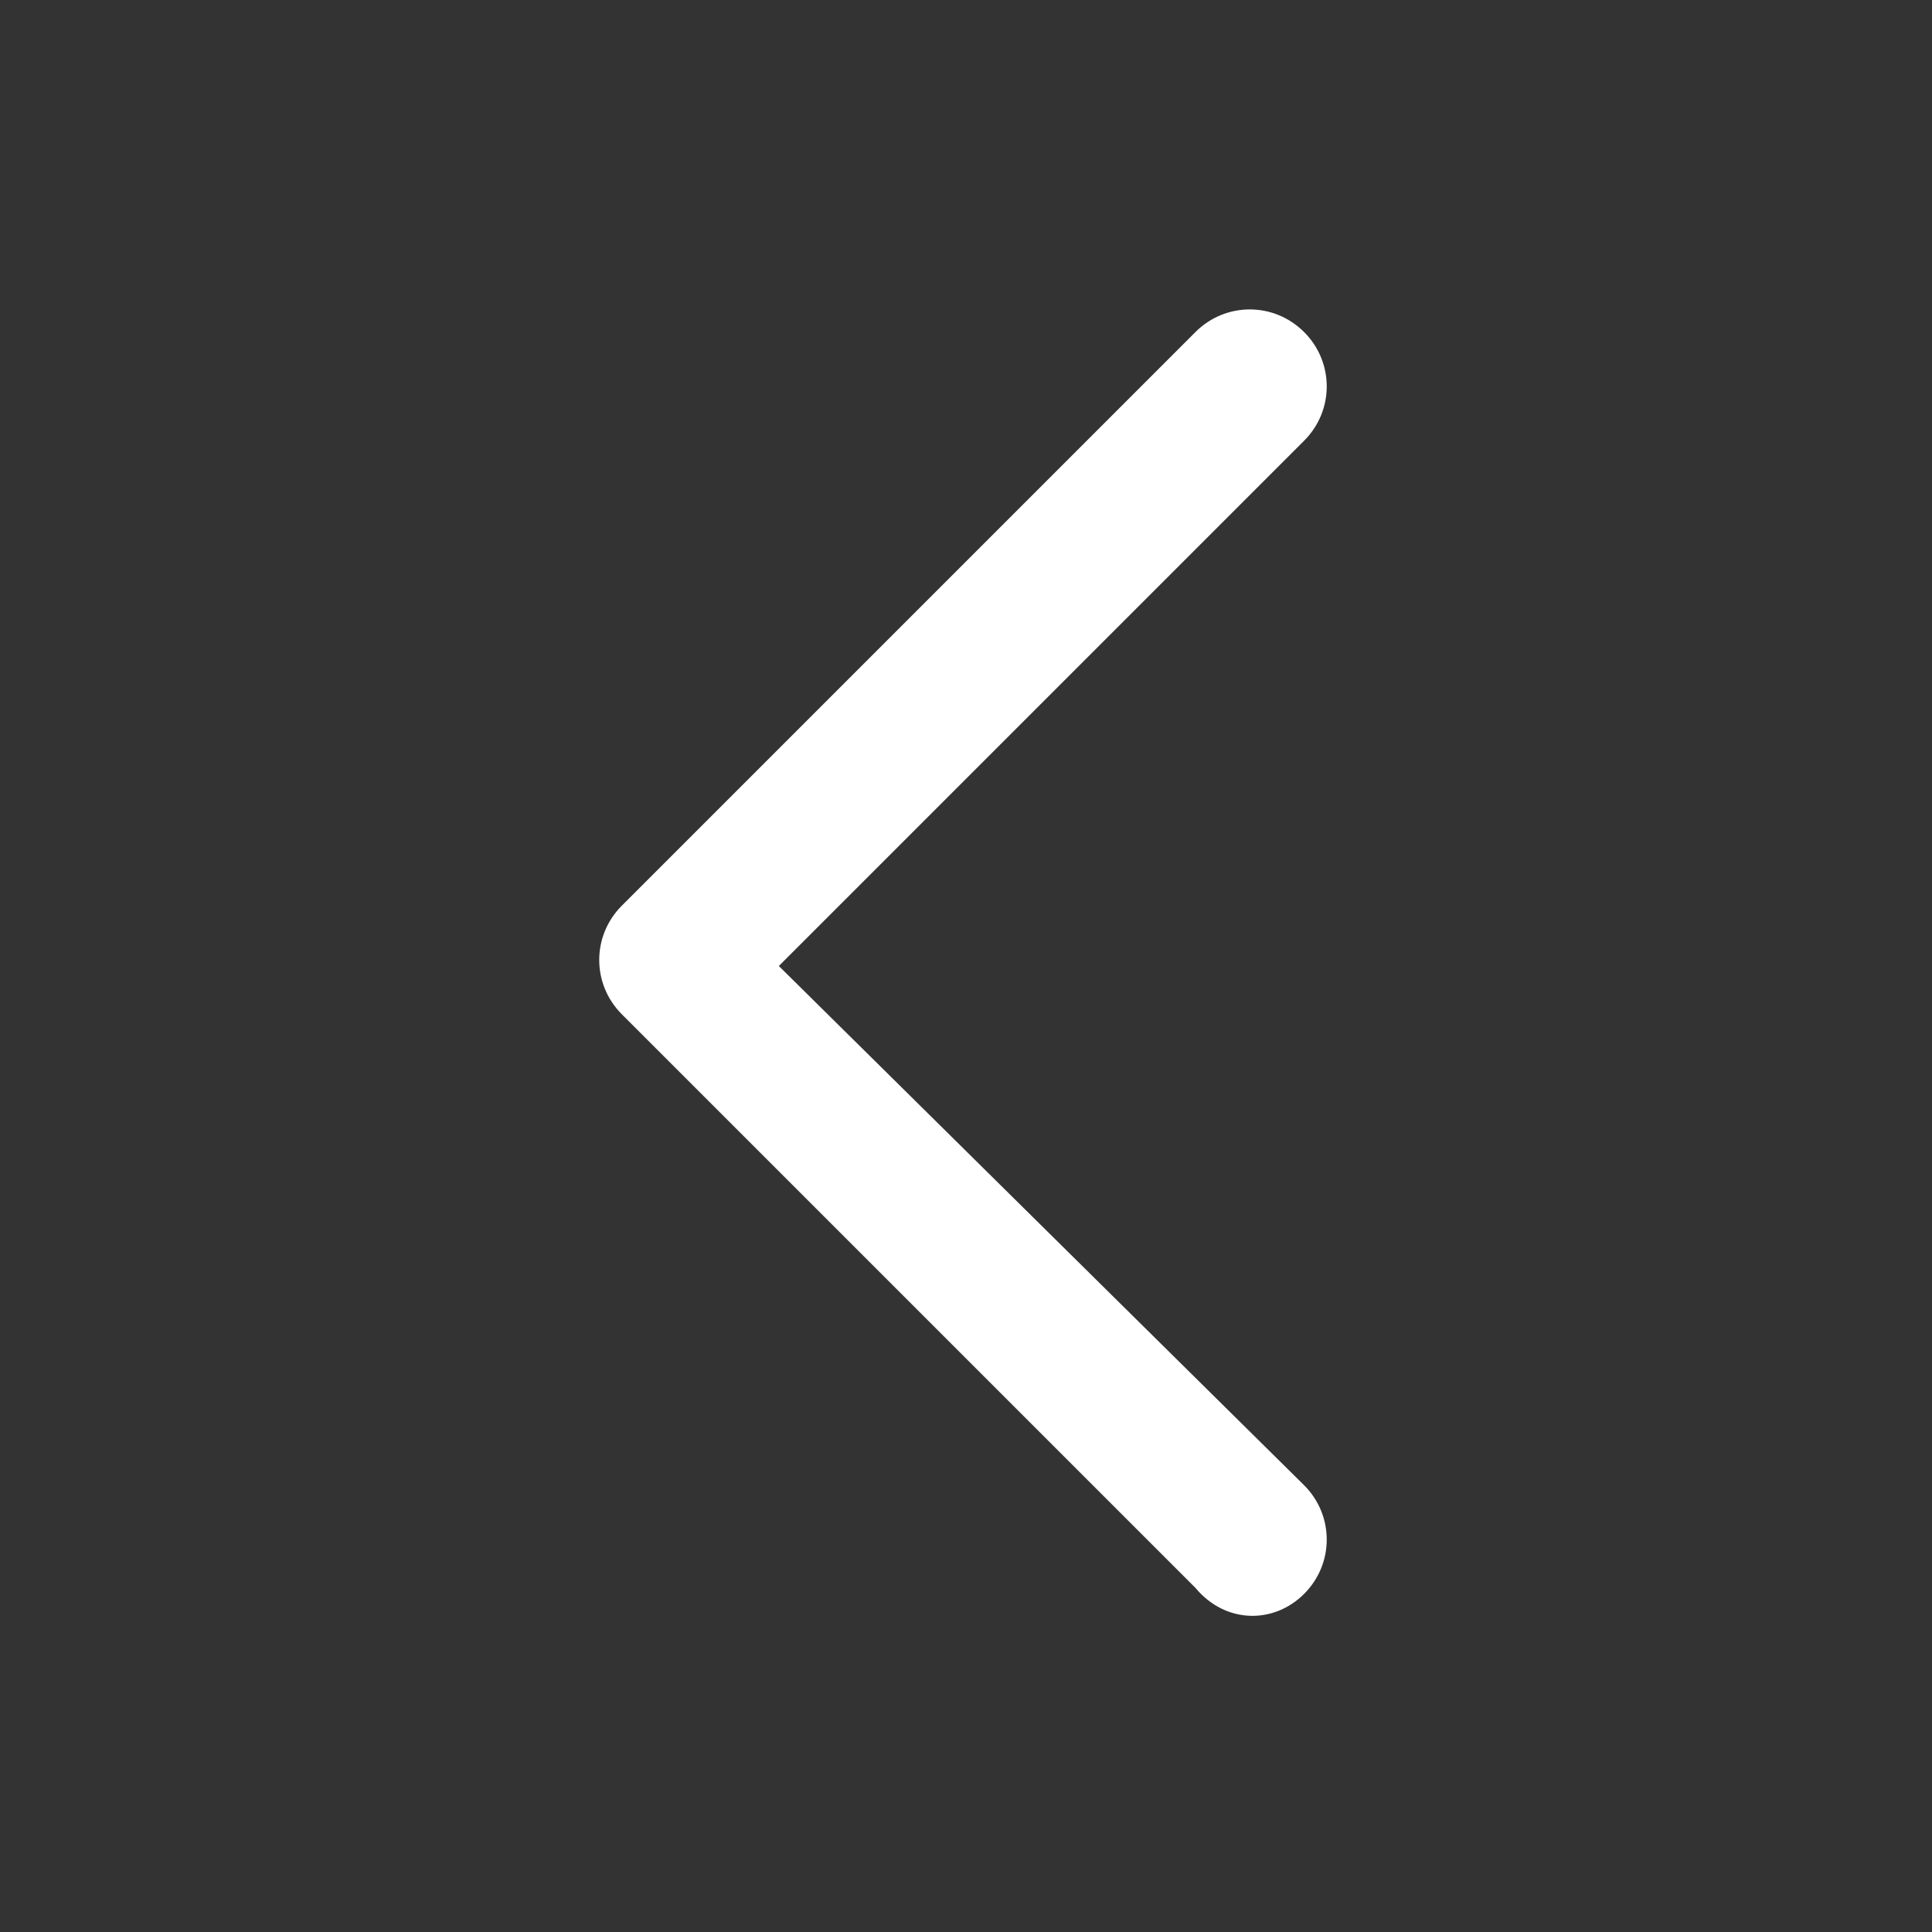 <?xml version="1.0" encoding="utf-8"?>
<!-- Generator: Adobe Illustrator 24.1.2, SVG Export Plug-In . SVG Version: 6.00 Build 0)  -->
<svg version="1.1" id="Layer_1" xmlns="http://www.w3.org/2000/svg" xmlns:xlink="http://www.w3.org/1999/xlink" x="0px" y="0px"
	 viewBox="0 0 32 32" style="enable-background:new 0 0 32 32;" xml:space="preserve">
<rect x="0" y="0" width="32" height="32" fill="#333333" stroke="none"/>
<style type="text/css">
	.st0{fill:#FFFFFF;}
</style>
<path class="st0" d="M21.6,26.4c0.5-0.5,0.5-1.3,0-1.8L12.9,16l8.7-8.7c0.5-0.5,0.5-1.3,0-1.8s-1.3-0.5-1.8,0L10.3,15
	c-0.5,0.5-0.5,1.3,0,1.8l9.5,9.5C20.3,26.9,21.1,26.9,21.6,26.4z"/>
</svg>
